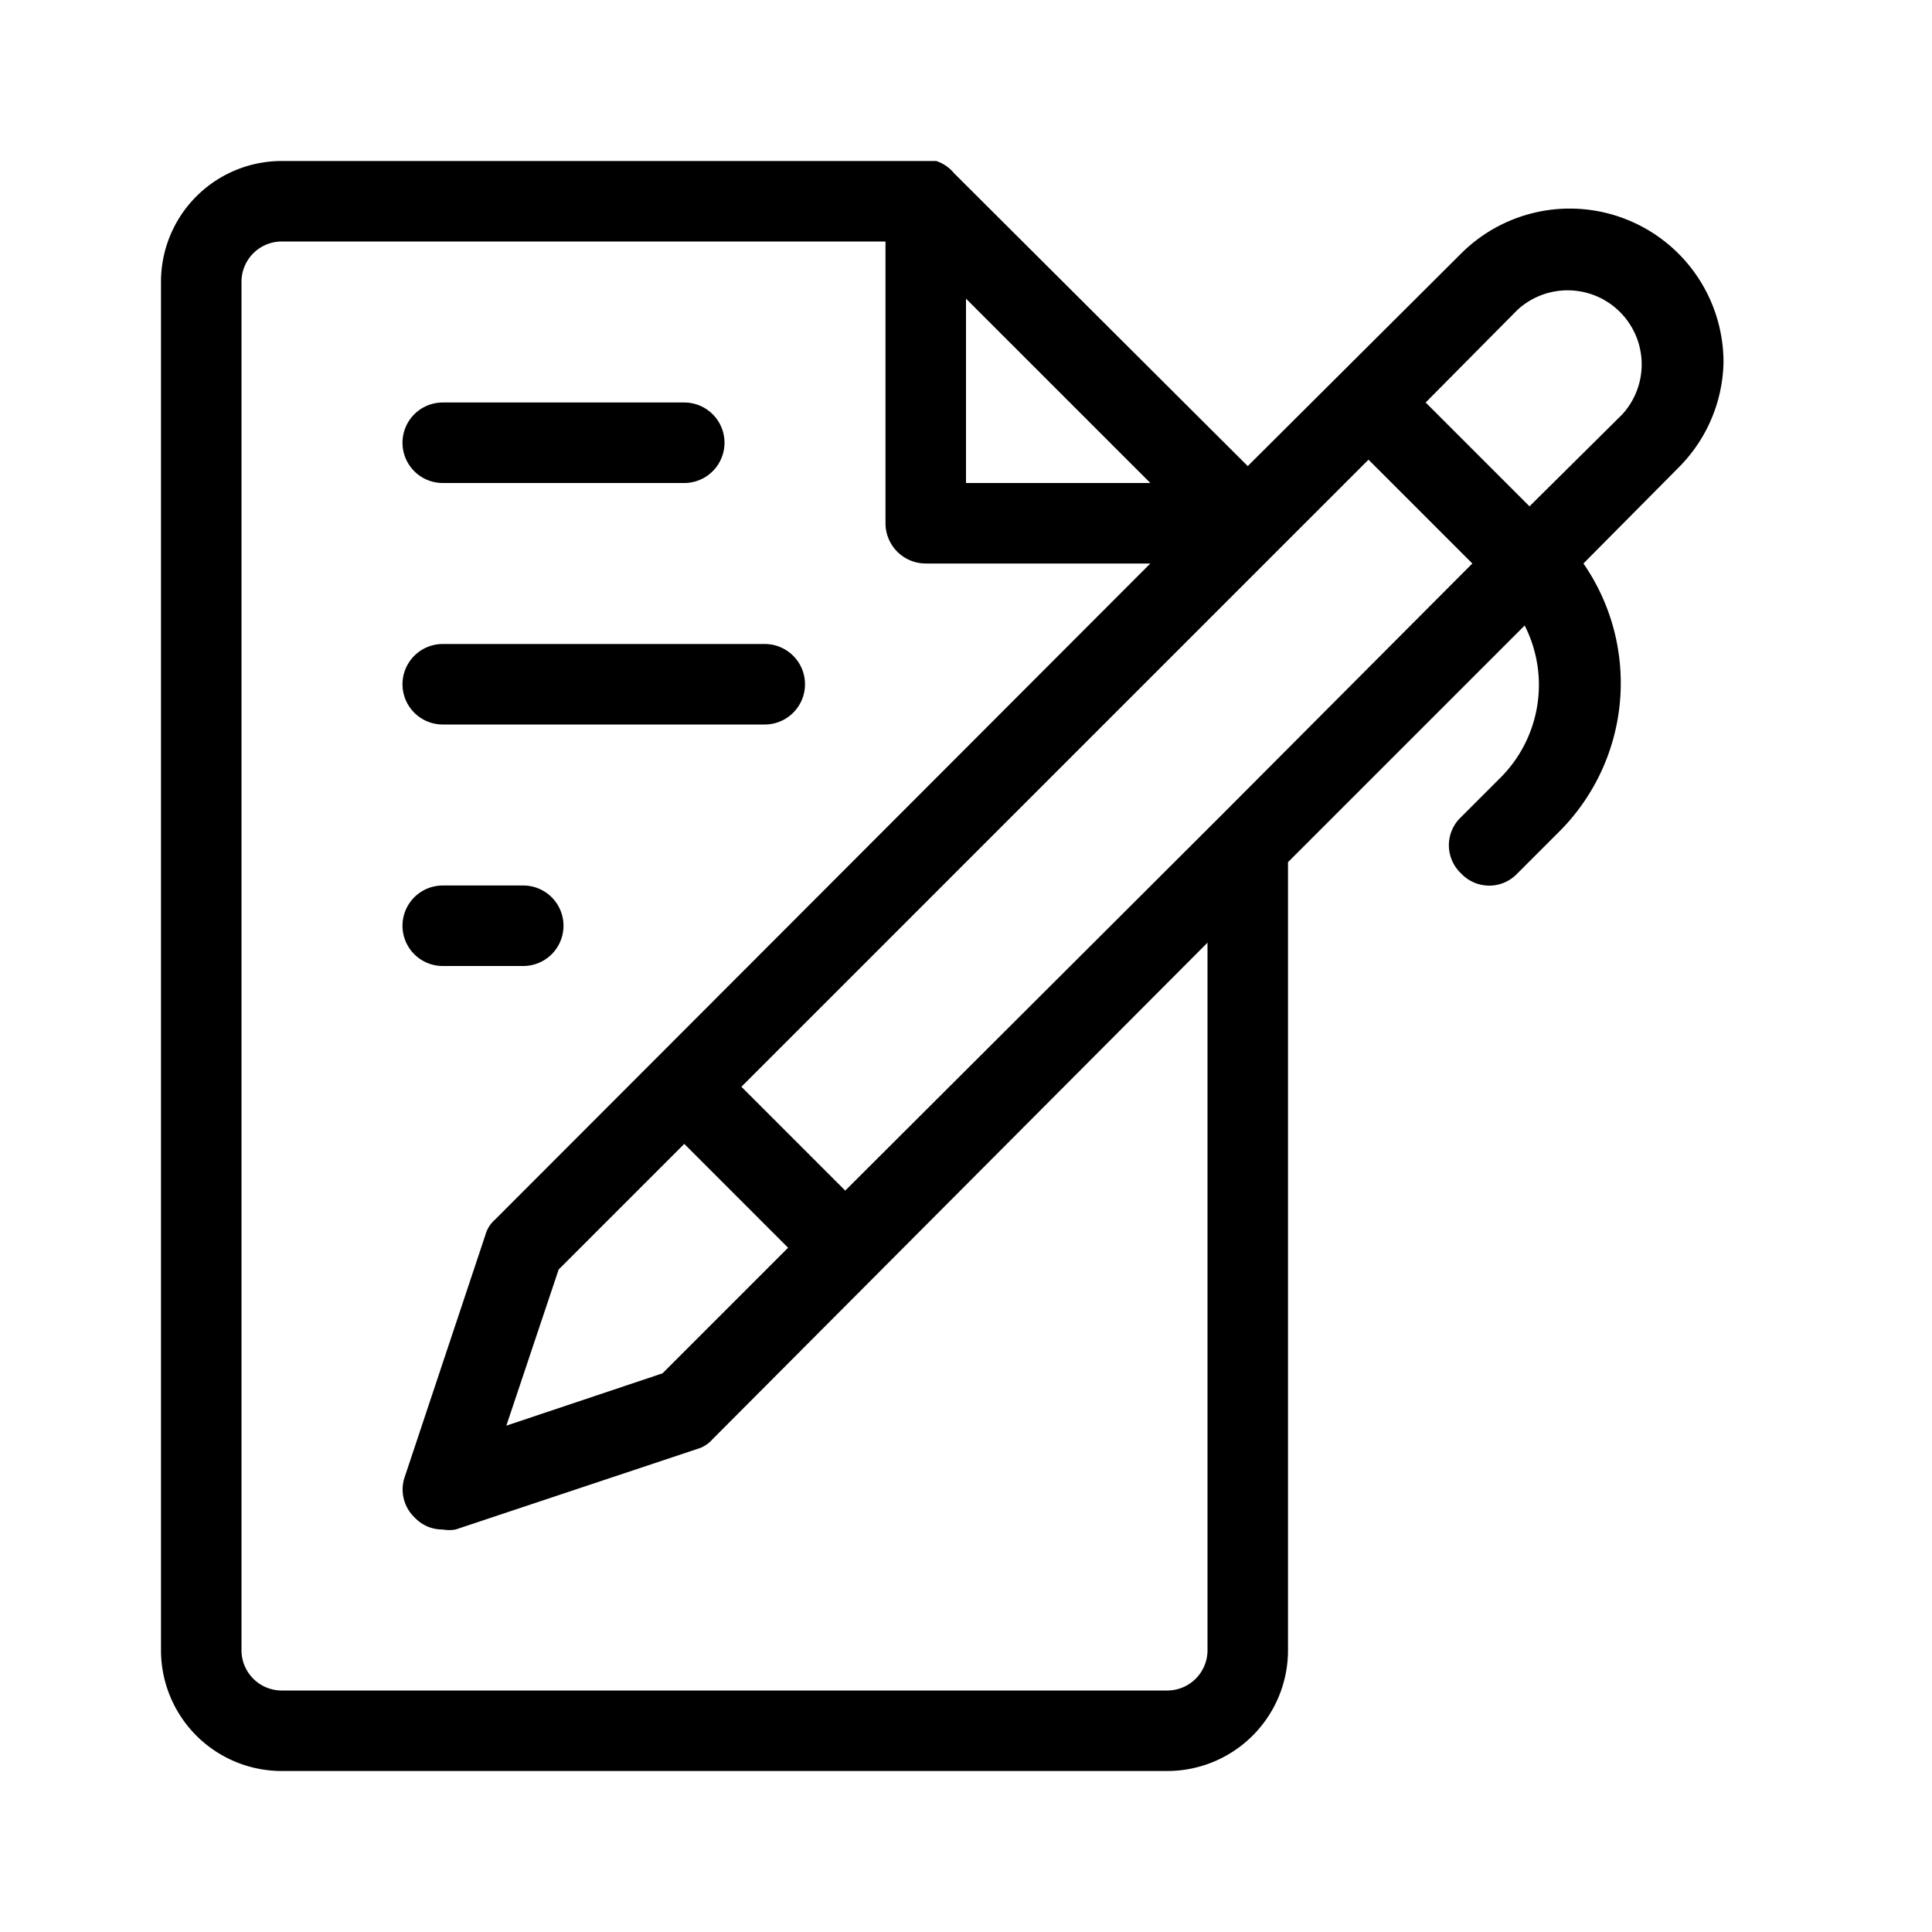 <?xml version="1.0" ?>
<!-- Скачано с сайта svg4.ru / Downloaded from svg4.ru -->
<svg fill="#000000" width="800px" height="800px" viewBox="0 0 24 24" xmlns="http://www.w3.org/2000/svg">
<title/>
<g id="signature">
<path d="M21.41,4.5a1.91,1.91,0,0,0-3.26-1.35L15.5,5.79,11.85,2.15A.48.48,0,0,0,11.63,2l-.07,0H3.5A1.5,1.5,0,0,0,2,3.5v17A1.5,1.5,0,0,0,3.5,22h11A1.5,1.5,0,0,0,16,20.5V10.71l2.94-2.94a1.63,1.63,0,0,1-.29,1.88l-.5.5a.48.48,0,0,0,0,.7.48.48,0,0,0,.7,0l.5-.5A2.61,2.61,0,0,0,19.67,7l1.18-1.19A1.9,1.9,0,0,0,21.41,4.5Zm-6.26,5.65h0L10.5,14.79,9.21,13.5,17,5.71,18.29,7ZM8.23,17.06l-1.94.65.65-1.94L8.5,14.21,9.79,15.5ZM12,3.71,14.29,6H12ZM15,20.5a.5.5,0,0,1-.5.5H3.5a.5.5,0,0,1-.5-.5V3.5A.5.5,0,0,1,3.5,3H11V6.5a.5.5,0,0,0,.5.5h2.79L6.15,15.15a.39.39,0,0,0-.12.19l-1,3a.48.48,0,0,0,.12.51A.47.47,0,0,0,5.5,19a.45.45,0,0,0,.16,0l3-1a.39.39,0,0,0,.19-.12L15,11.71ZM20.15,5.15,19,6.29,17.71,5l1.14-1.15a.92.92,0,0,1,1.3,1.3Z"/>
<path d="M5.5,6h3a.5.5,0,0,0,0-1h-3a.5.5,0,0,0,0,1Z"/>
<path d="M5.5,9h4a.5.5,0,0,0,0-1h-4a.5.5,0,0,0,0,1Z"/>
<path d="M5.5,12h1a.5.5,0,0,0,0-1h-1a.5.5,0,0,0,0,1Z"/>
</g>
</svg>